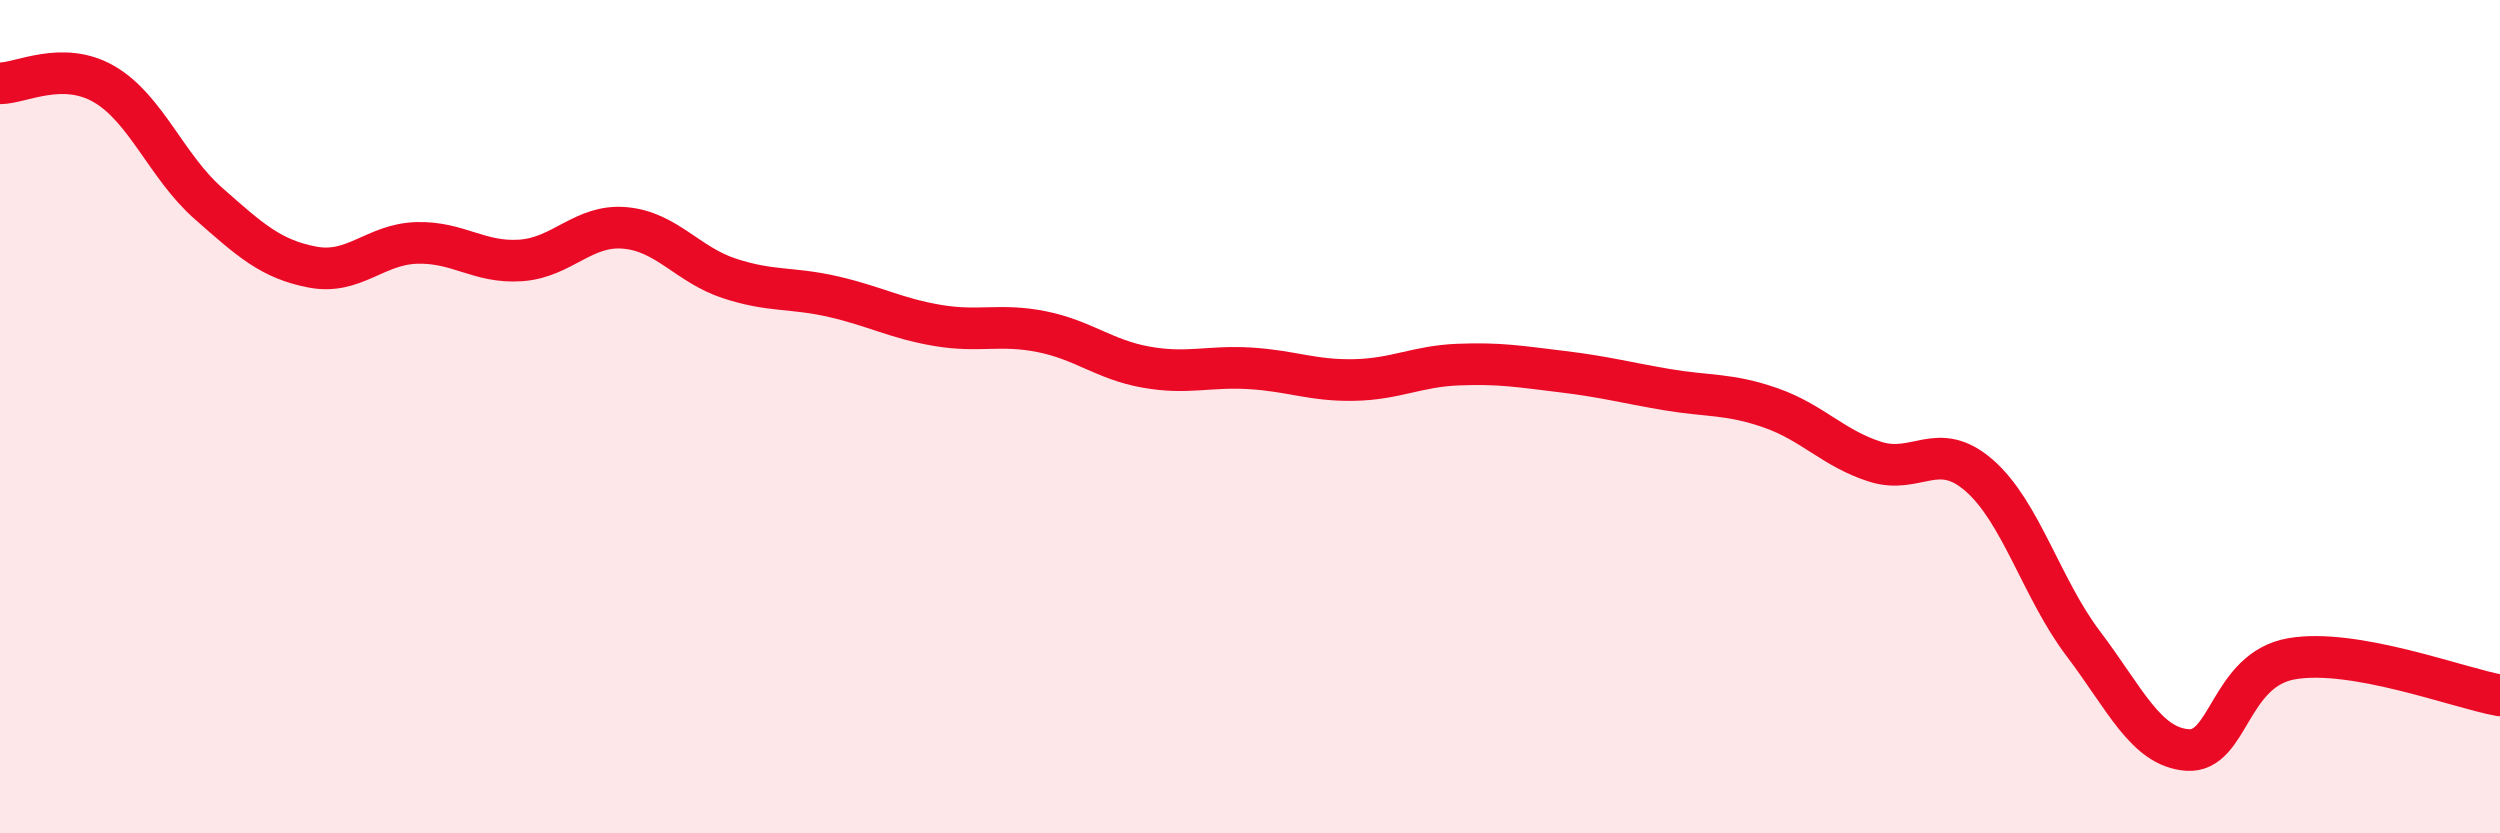
    <svg width="60" height="20" viewBox="0 0 60 20" xmlns="http://www.w3.org/2000/svg">
      <path
        d="M 0,2 C 0.5,2 1.5,1.44 2.5,2.02 C 3.5,2.6 4,4 5,4.88 C 6,5.76 6.5,6.22 7.5,6.41 C 8.5,6.6 9,5.86 10,5.83 C 11,5.8 11.5,6.32 12.5,6.25 C 13.5,6.18 14,5.38 15,5.47 C 16,5.56 16.5,6.35 17.5,6.68 C 18.5,7.01 19,6.89 20,7.12 C 21,7.35 21.5,7.64 22.5,7.81 C 23.5,7.98 24,7.76 25,7.96 C 26,8.16 26.5,8.63 27.5,8.81 C 28.5,8.99 29,8.78 30,8.84 C 31,8.9 31.5,9.14 32.5,9.12 C 33.5,9.1 34,8.79 35,8.75 C 36,8.71 36.5,8.8 37.5,8.92 C 38.5,9.04 39,9.18 40,9.35 C 41,9.52 41.5,9.44 42.5,9.79 C 43.5,10.14 44,10.76 45,11.08 C 46,11.4 46.5,10.54 47.5,11.41 C 48.5,12.28 49,14.13 50,15.45 C 51,16.77 51.5,17.93 52.5,18 C 53.5,18.07 53.5,16.07 55,15.81 C 56.5,15.55 59,16.51 60,16.69L60 20L0 20Z"
        fill="#EB0A25"
        opacity="0.1"
        stroke-linecap="round"
        stroke-linejoin="round"
      />
      <path
        d="M 0,2 C 0.5,2 1.5,1.44 2.5,2.02 C 3.5,2.6 4,4 5,4.88 C 6,5.76 6.5,6.22 7.5,6.41 C 8.5,6.6 9,5.86 10,5.83 C 11,5.8 11.5,6.32 12.5,6.25 C 13.5,6.18 14,5.38 15,5.47 C 16,5.56 16.5,6.35 17.5,6.68 C 18.5,7.01 19,6.89 20,7.12 C 21,7.35 21.5,7.64 22.5,7.81 C 23.5,7.98 24,7.76 25,7.96 C 26,8.16 26.5,8.63 27.5,8.81 C 28.5,8.99 29,8.78 30,8.84 C 31,8.9 31.5,9.14 32.5,9.12 C 33.5,9.1 34,8.79 35,8.75 C 36,8.71 36.5,8.8 37.5,8.92 C 38.5,9.04 39,9.18 40,9.35 C 41,9.52 41.5,9.44 42.5,9.79 C 43.5,10.14 44,10.76 45,11.08 C 46,11.4 46.5,10.54 47.5,11.41 C 48.5,12.28 49,14.13 50,15.45 C 51,16.77 51.5,17.93 52.5,18 C 53.5,18.07 53.5,16.07 55,15.81 C 56.5,15.55 59,16.51 60,16.69"
        stroke="#EB0A25"
        stroke-width="1"
        fill="none"
        stroke-linecap="round"
        stroke-linejoin="round"
      />
    </svg>
  